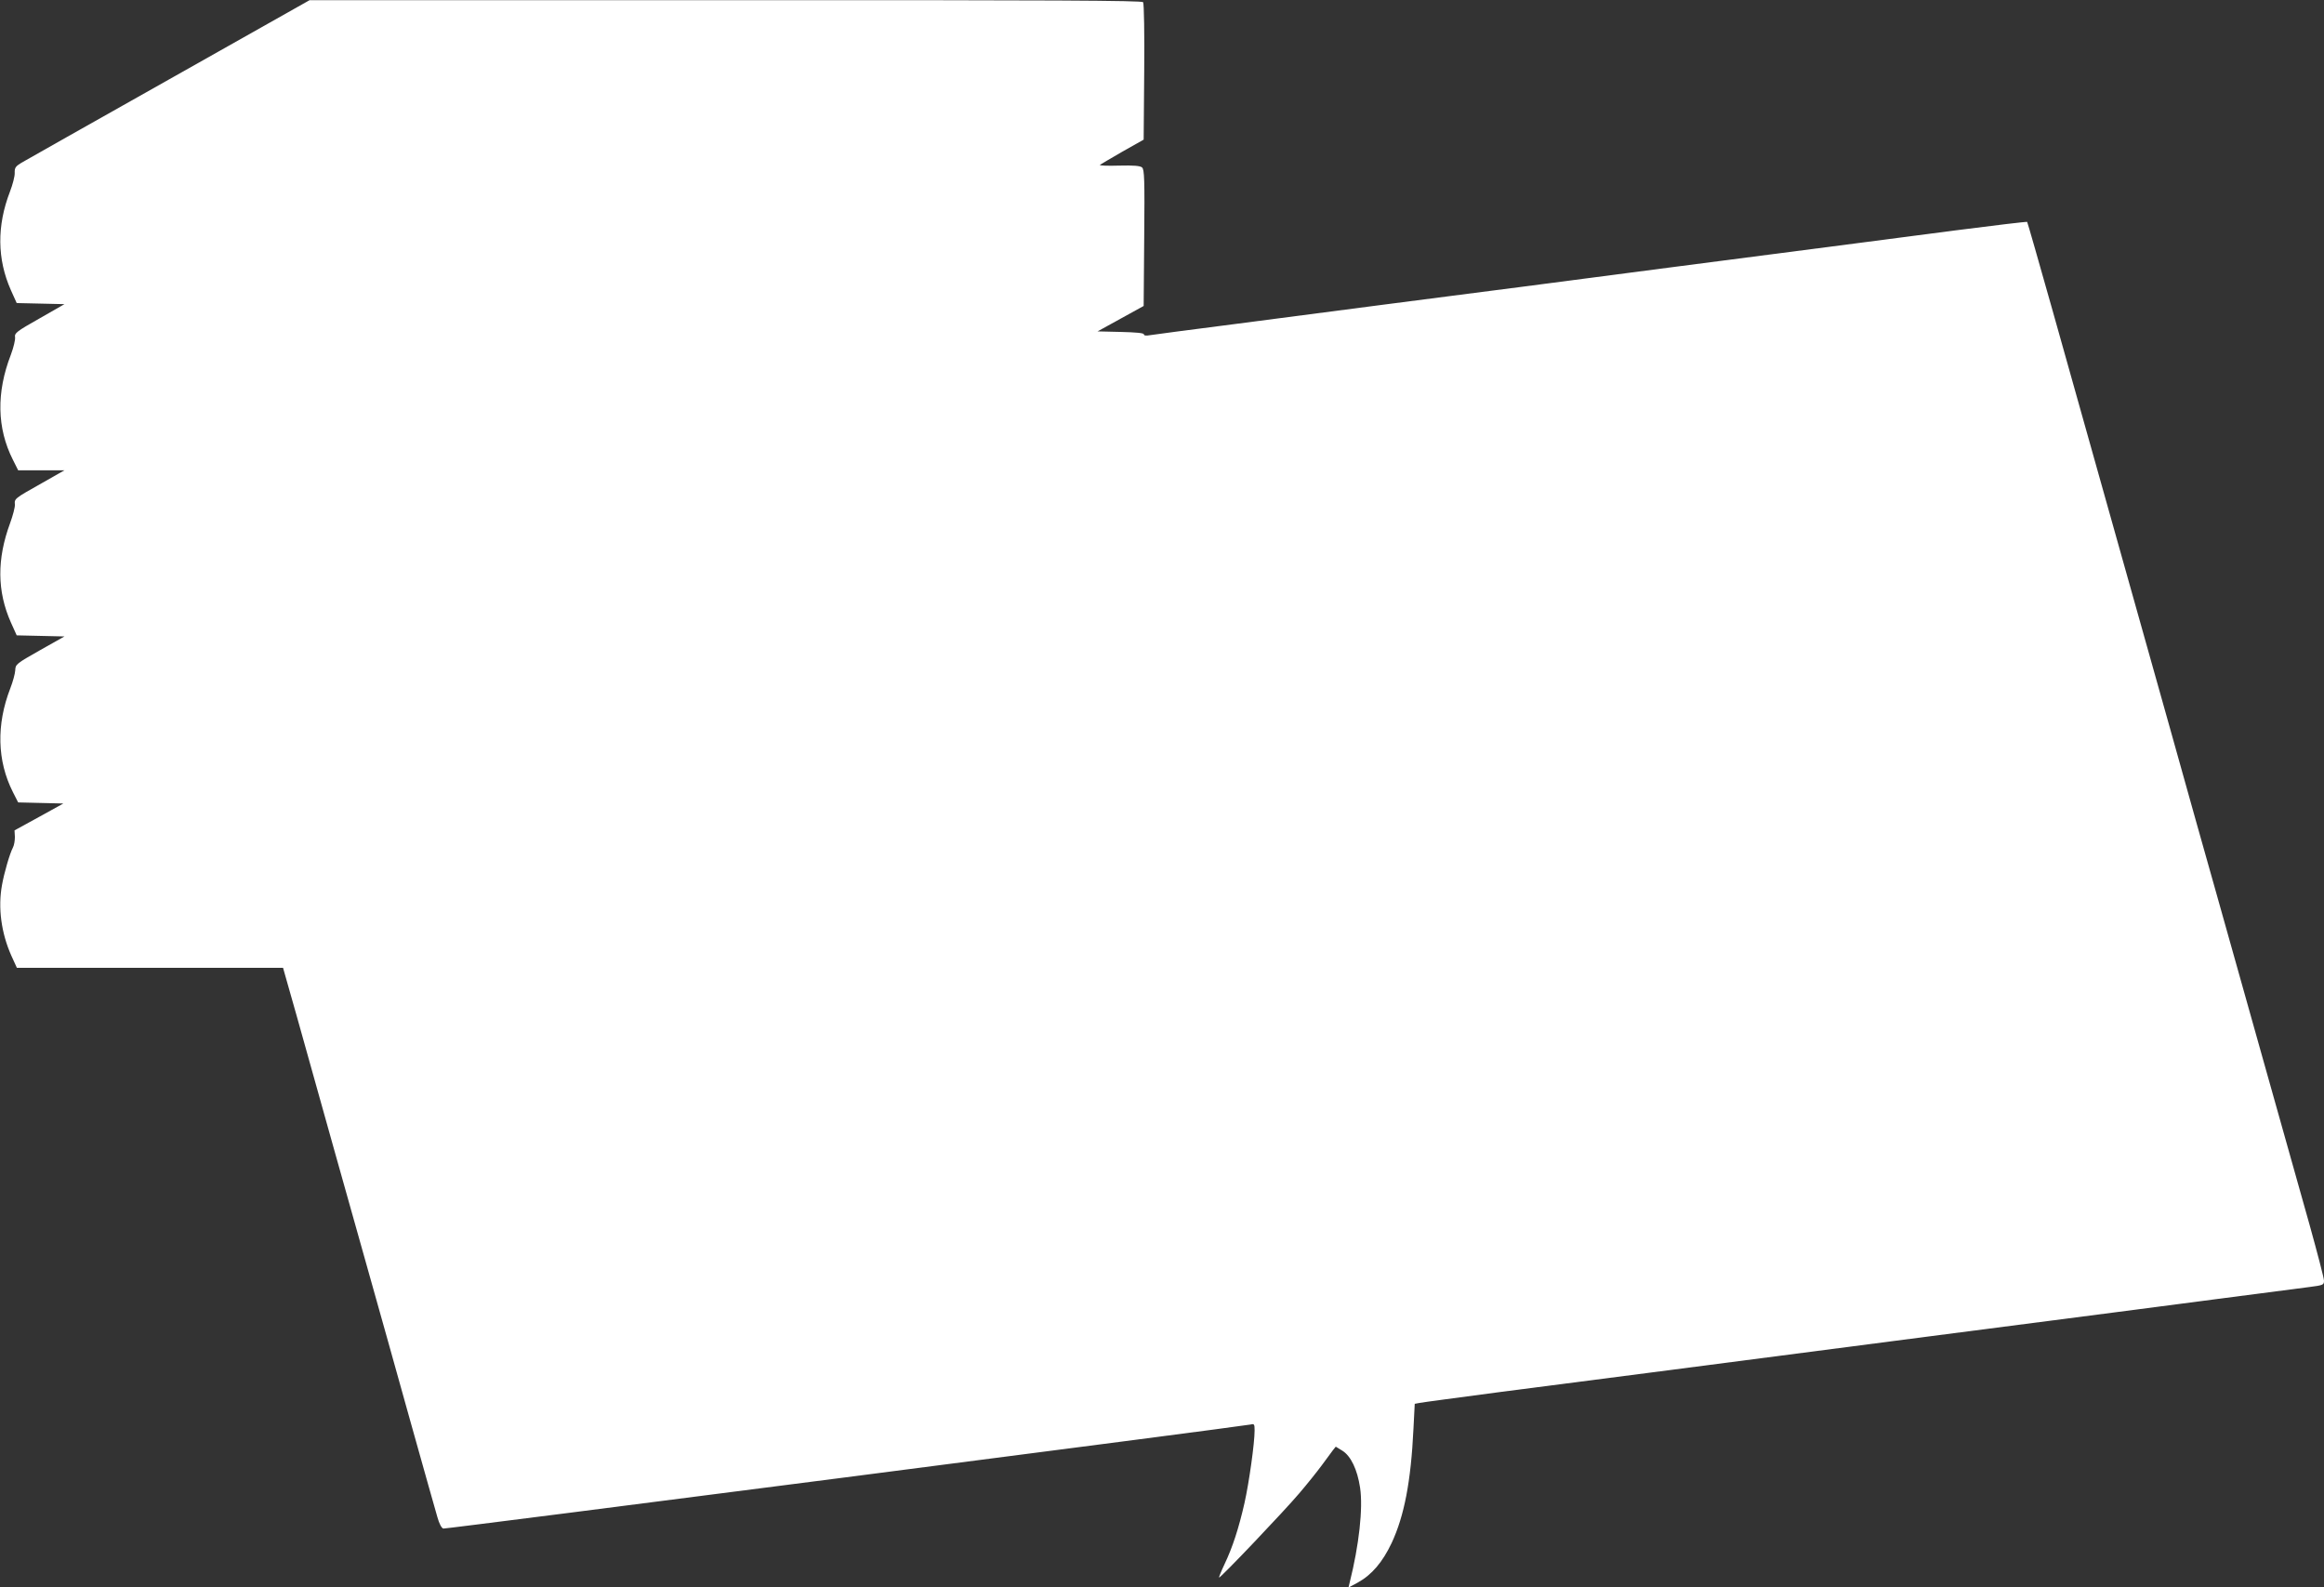 <?xml version="1.0" standalone="no"?>
<!DOCTYPE svg PUBLIC "-//W3C//DTD SVG 20010904//EN"
 "http://www.w3.org/TR/2001/REC-SVG-20010904/DTD/svg10.dtd">
<svg version="1.0" xmlns="http://www.w3.org/2000/svg"
 width="1280pt" height="874pt" viewBox="0 0 1280 874"
 preserveAspectRatio="xMidYMid meet">
<rect x="0" y="0" width="1280" height="874" fill="#333333" stroke="none"/>
<g transform="translate(0,874) scale(0.1,-0.1)"
fill="#ffffff" stroke="none">
<path d="M930 8302 c-427 -240 -792 -447 -813 -459 -31 -19 -37 -27 -36 -55 1
-18 -11 -64 -26 -103 -73 -189 -71 -372 5 -543 l32 -71 132 -3 131 -3 -138
-79 c-126 -71 -138 -81 -134 -103 2 -13 -8 -56 -23 -96 -81 -209 -77 -405 11
-579 l29 -58 128 0 127 0 -125 -71 c-151 -85 -151 -85 -148 -118 1 -14 -11
-60 -26 -101 -74 -200 -72 -377 4 -548 l32 -71 132 -3 131 -3 -135 -76 c-131
-74 -135 -78 -136 -110 -1 -19 -13 -63 -27 -99 -78 -201 -73 -400 14 -572 l29
-57 124 -3 125 -3 -134 -74 -135 -74 2 -36 c0 -20 -4 -46 -11 -59 -17 -32 -48
-138 -60 -206 -23 -125 -4 -264 51 -388 l31 -68 733 0 733 0 15 -53 c14 -47
54 -189 266 -947 38 -135 119 -423 180 -640 61 -217 170 -604 241 -860 72
-256 138 -492 148 -525 10 -36 23 -61 33 -63 14 -3 4396 562 4446 573 20 5 22
2 22 -33 0 -69 -30 -285 -56 -401 -31 -136 -65 -242 -110 -336 -18 -38 -31
-71 -30 -73 6 -5 358 365 441 463 43 50 98 119 124 154 25 34 53 72 62 84 l16
20 36 -22 c47 -29 83 -104 98 -204 17 -113 -6 -318 -57 -521 l-7 -29 52 28
c76 42 136 112 186 218 69 148 106 337 120 629 l7 137 27 5 c14 3 217 30 451
61 234 30 599 77 813 105 395 51 849 110 1540 200 976 126 1189 154 1587 206
234 30 462 60 508 66 78 10 82 12 82 35 0 14 -36 151 -79 306 -44 155 -157
557 -251 892 -94 336 -211 752 -260 925 -49 173 -166 588 -259 922 -182 647
-423 1504 -646 2298 -75 266 -138 486 -140 488 -2 2 -180 -19 -397 -47 -372
-49 -569 -74 -1578 -205 -234 -31 -599 -78 -812 -106 -214 -27 -562 -73 -775
-100 -214 -28 -579 -75 -813 -106 -234 -30 -440 -57 -457 -60 -21 -4 -33 -2
-33 5 0 7 -44 11 -127 13 l-128 3 127 70 127 70 3 375 c3 323 1 377 -12 388
-11 9 -46 12 -127 10 -62 -2 -109 0 -105 4 4 3 60 36 124 73 l117 66 3 372 c2
205 -1 378 -6 385 -7 9 -477 12 -2300 11 l-2291 0 -775 -437z"/>
</g>
</svg>
